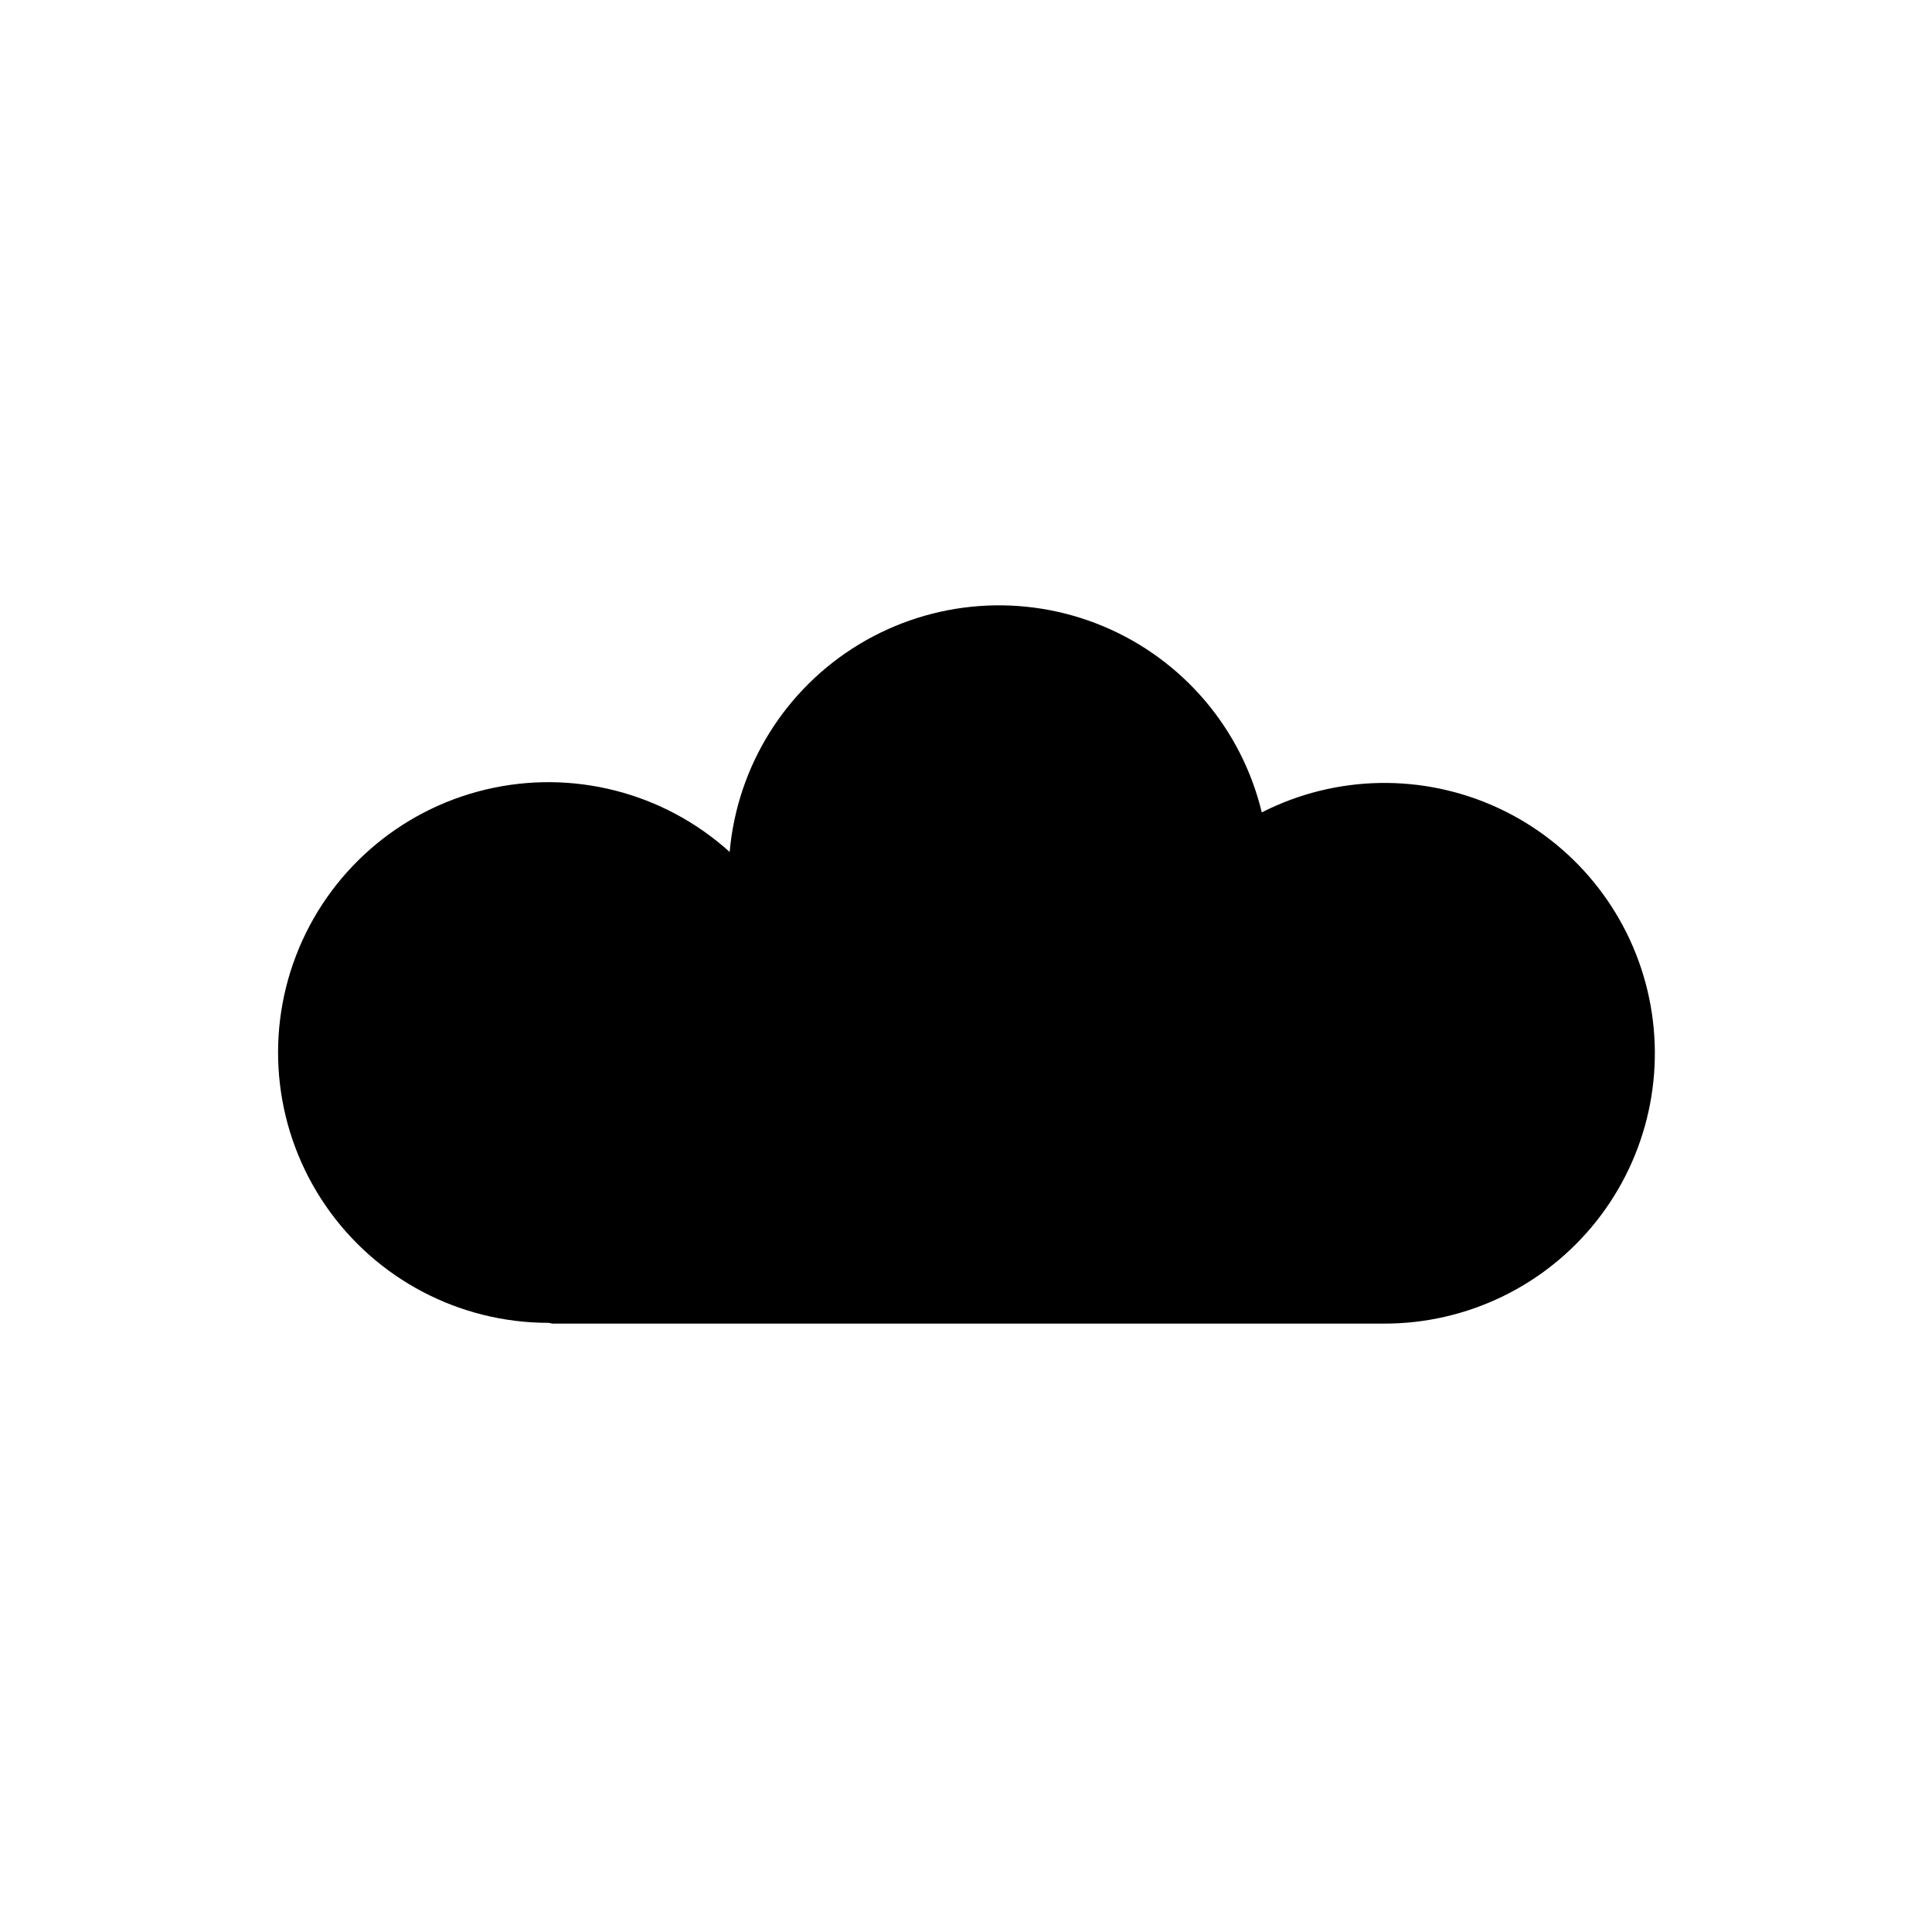 <?xml version="1.0" encoding="UTF-8"?>
<!-- Uploaded to: ICON Repo, www.svgrepo.com, Generator: ICON Repo Mixer Tools -->
<svg fill="#000000" width="800px" height="800px" version="1.1" viewBox="144 144 512 512" xmlns="http://www.w3.org/2000/svg">
 <path d="m290.37 494.77h220.46c21.949 0.023 42.703-10.016 56.305-27.242 13.605-17.227 18.559-39.738 13.449-61.086-5.113-21.348-19.73-39.172-39.66-48.367-19.934-9.195-42.98-8.746-62.539 1.219-5.348-22.211-20.973-40.543-42.055-49.344-21.086-8.801-45.105-7.016-64.66 4.805-19.551 11.82-32.293 32.262-34.301 55.02-17.52-15.832-41.715-22.016-64.68-16.527-22.969 5.484-41.758 21.938-50.23 43.977-8.469 22.043-5.535 46.844 7.844 66.301 13.383 19.453 35.492 31.066 59.105 31.043z"/>
</svg>
